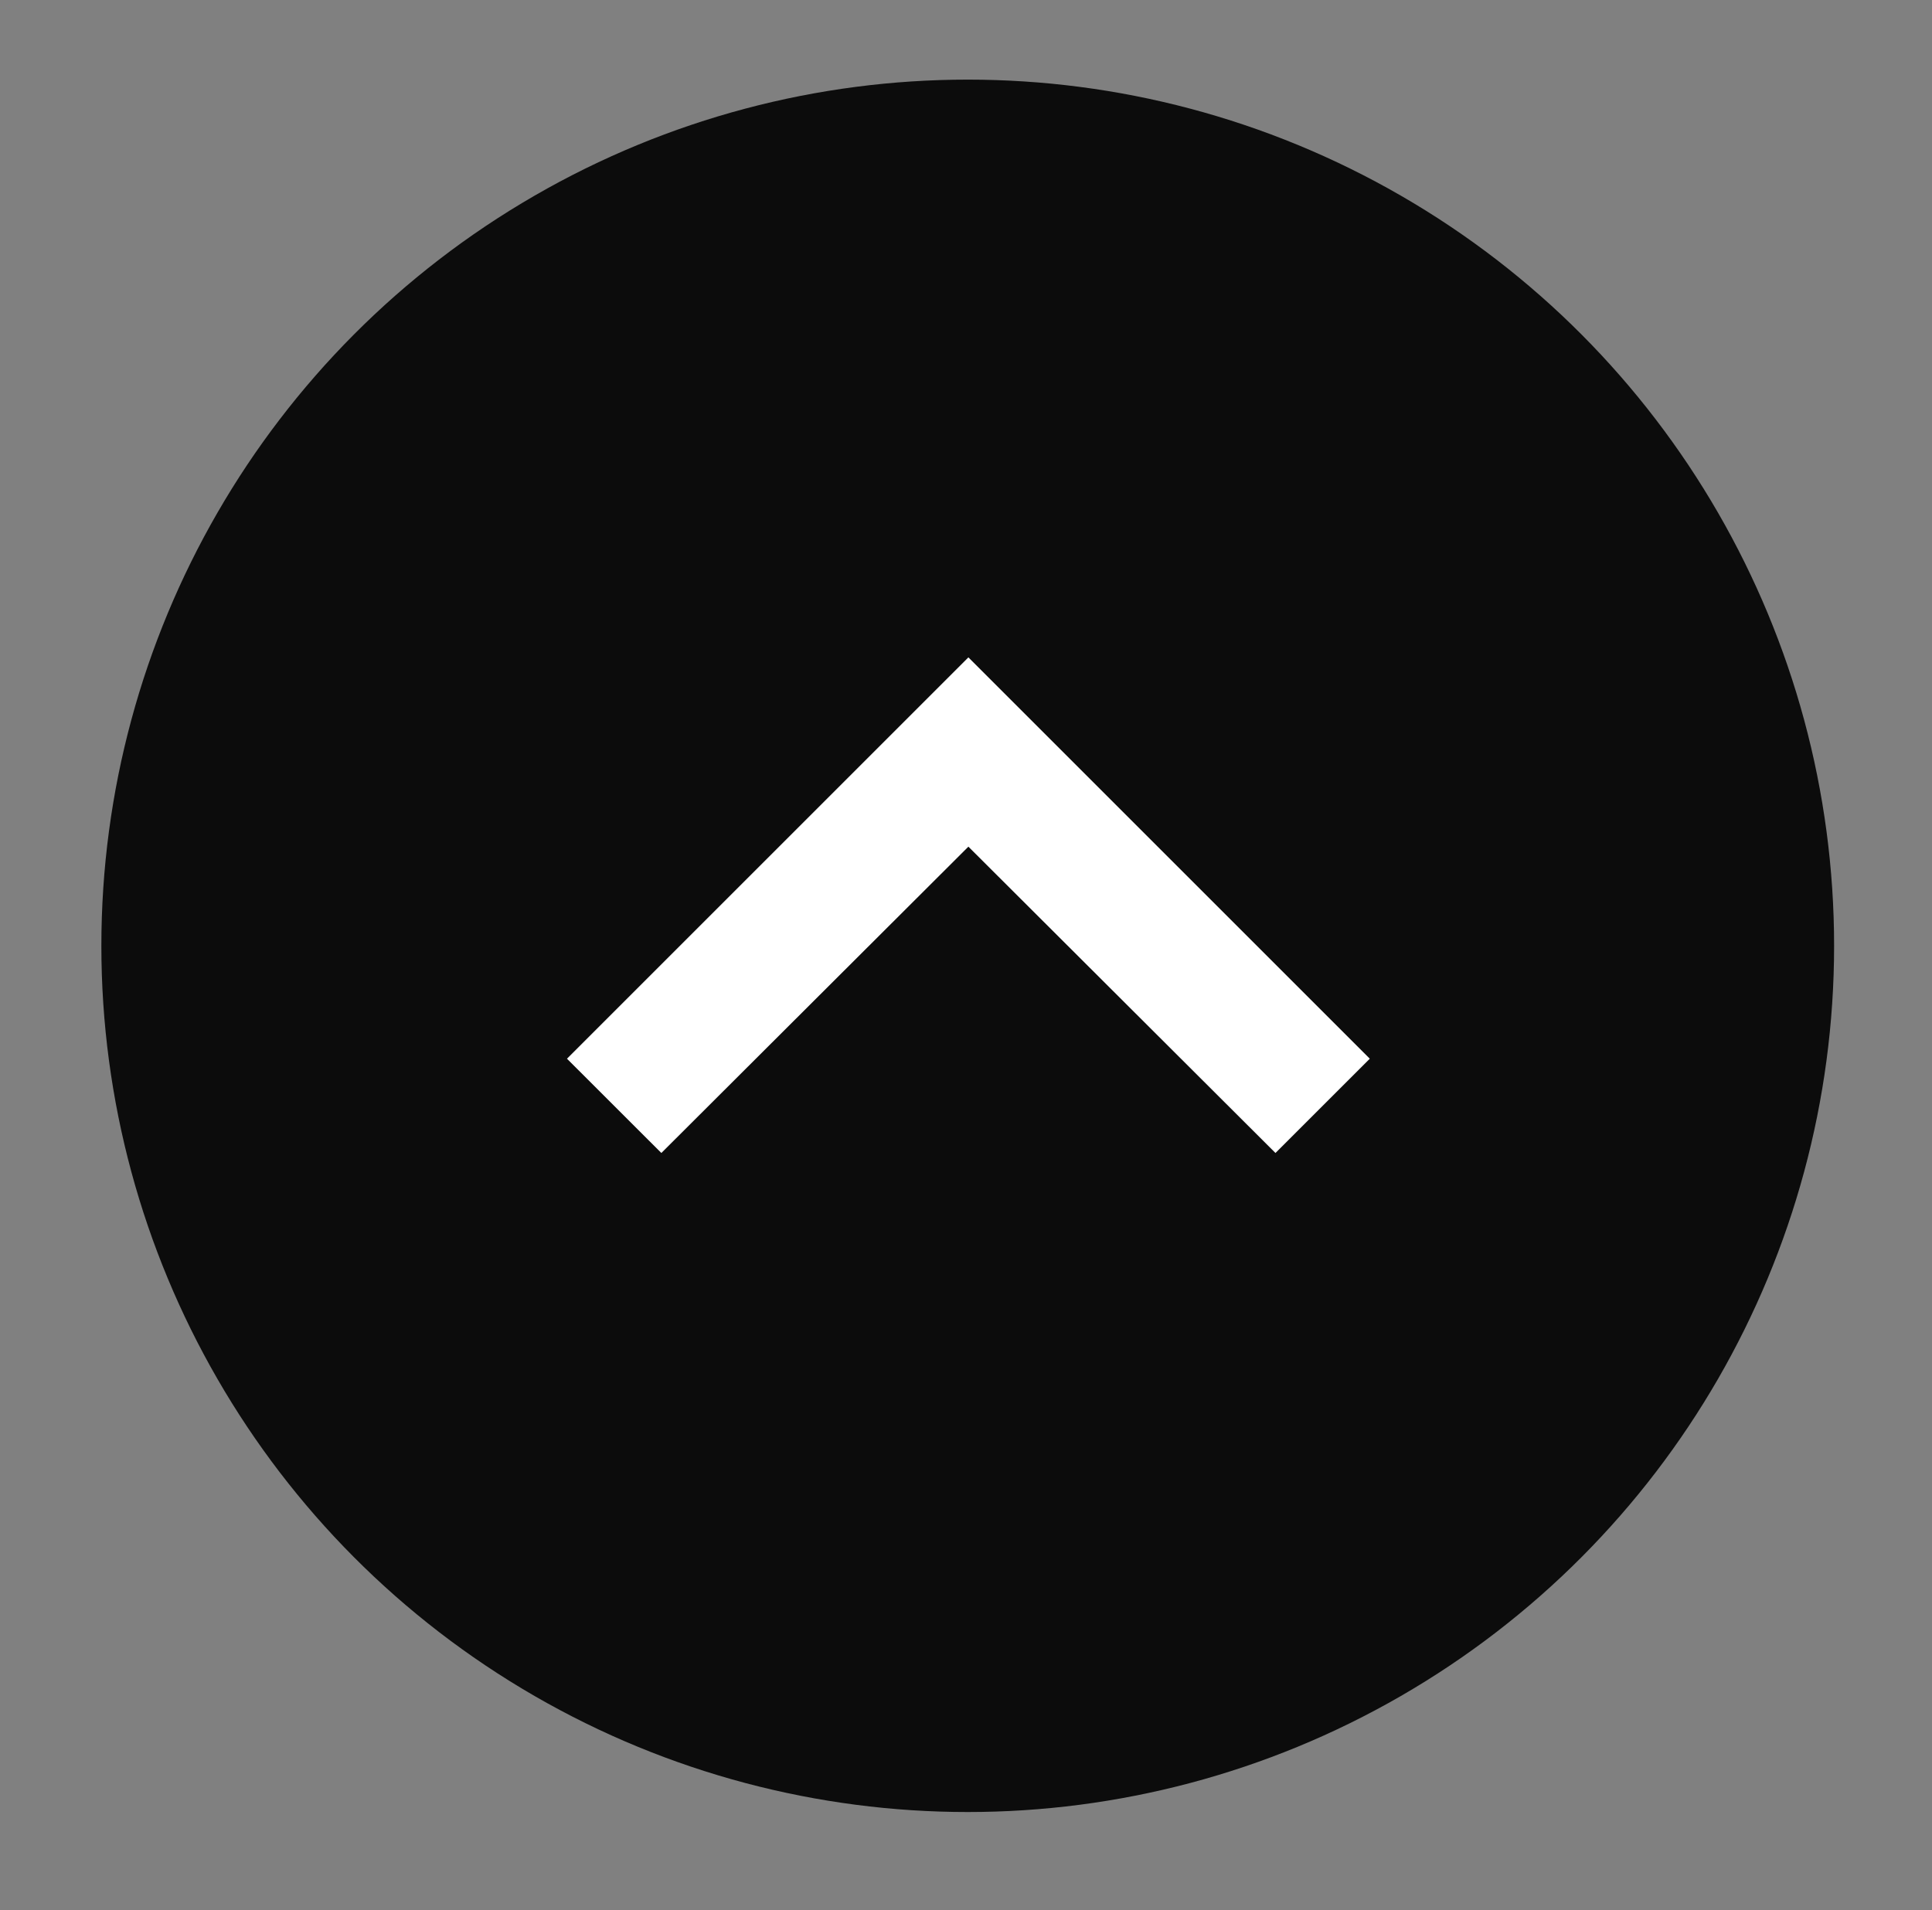 <?xml version="1.0" encoding="iso-8859-1"?>
<!-- Generator: Adobe Illustrator 16.0.0, SVG Export Plug-In . SVG Version: 6.00 Build 0)  -->
<!DOCTYPE svg PUBLIC "-//W3C//DTD SVG 1.1//EN" "http://www.w3.org/Graphics/SVG/1.1/DTD/svg11.dtd">
<svg version="1.1" id="&#x5716;&#x5C64;_1" xmlns="http://www.w3.org/2000/svg" xmlns:xlink="http://www.w3.org/1999/xlink" x="0px"
	 y="0px" width="55.75px" height="55.125px" viewBox="0 0 55.75 55.125" style="enable-background:new 0 0 55.75 55.125;"
	 xml:space="preserve">
<rect x="0" y="0" width="55.75" height="55.125" fill="#808080" stroke="none"/>
<circle style="fill:#0C0C0C;" cx="27.925" cy="27.298" r="25"/>
<path style="fill:#FFFFFF;" d="M16.361,30.556l2.723,2.721l8.86-8.841l8.861,8.841l2.722-2.721L27.944,18.973L16.361,30.556z"/>
</svg>
